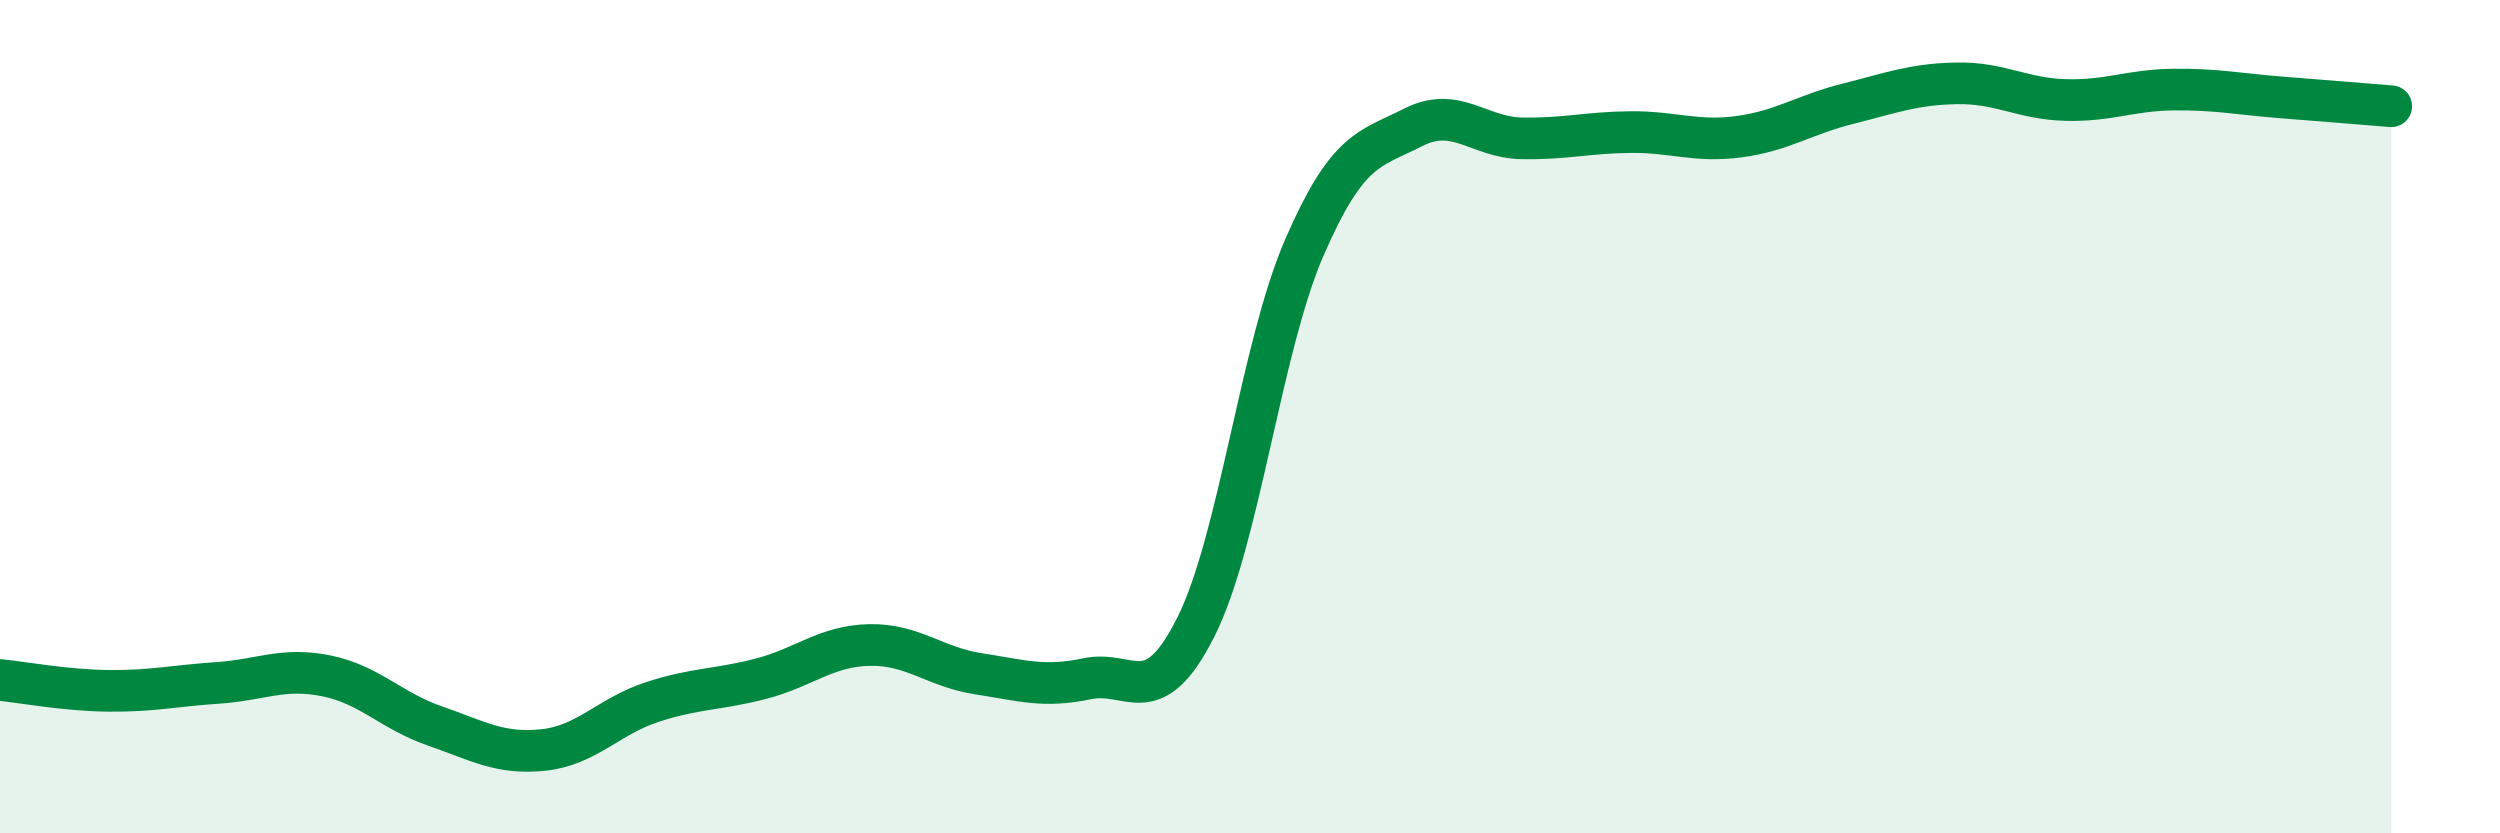 
    <svg width="60" height="20" viewBox="0 0 60 20" xmlns="http://www.w3.org/2000/svg">
      <path
        d="M 0,16.32 C 0.52,16.37 1.57,16.57 2.61,16.58 C 3.65,16.59 4.18,16.46 5.22,16.39 C 6.26,16.32 6.79,16.01 7.83,16.22 C 8.87,16.43 9.39,17.06 10.43,17.42 C 11.47,17.78 12,18.11 13.04,18 C 14.08,17.89 14.61,17.19 15.65,16.85 C 16.69,16.51 17.22,16.56 18.26,16.29 C 19.3,16.02 19.83,15.5 20.87,15.48 C 21.91,15.46 22.44,16.01 23.48,16.17 C 24.52,16.33 25.05,16.51 26.09,16.29 C 27.13,16.07 27.66,17.12 28.7,15.05 C 29.74,12.98 30.26,8.35 31.3,5.95 C 32.34,3.55 32.87,3.59 33.91,3.06 C 34.95,2.53 35.48,3.3 36.52,3.32 C 37.56,3.34 38.09,3.18 39.13,3.17 C 40.17,3.16 40.7,3.42 41.74,3.28 C 42.78,3.14 43.31,2.75 44.35,2.49 C 45.39,2.23 45.92,2.02 46.96,2 C 48,1.98 48.53,2.37 49.57,2.4 C 50.61,2.43 51.13,2.16 52.17,2.15 C 53.21,2.14 53.74,2.26 54.78,2.34 C 55.82,2.42 56.87,2.51 57.39,2.55L57.39 20L0 20Z"
        fill="#008740"
        opacity="0.1"
        stroke-linecap="round"
        stroke-linejoin="round"
      />
      <path
        d="M 0,16.32 C 0.52,16.37 1.57,16.57 2.61,16.58 C 3.65,16.59 4.18,16.46 5.22,16.39 C 6.26,16.32 6.79,16.01 7.83,16.22 C 8.87,16.43 9.39,17.06 10.43,17.42 C 11.47,17.78 12,18.11 13.04,18 C 14.08,17.89 14.61,17.19 15.65,16.85 C 16.69,16.51 17.22,16.56 18.26,16.29 C 19.3,16.02 19.83,15.5 20.87,15.48 C 21.91,15.46 22.44,16.01 23.48,16.17 C 24.52,16.33 25.05,16.51 26.09,16.29 C 27.13,16.07 27.66,17.12 28.7,15.05 C 29.74,12.98 30.26,8.35 31.3,5.95 C 32.34,3.55 32.87,3.59 33.91,3.06 C 34.95,2.53 35.48,3.3 36.52,3.32 C 37.56,3.34 38.09,3.18 39.13,3.17 C 40.17,3.16 40.7,3.42 41.74,3.28 C 42.78,3.14 43.31,2.75 44.35,2.49 C 45.39,2.23 45.92,2.02 46.96,2 C 48,1.98 48.53,2.37 49.57,2.4 C 50.61,2.43 51.13,2.16 52.17,2.15 C 53.21,2.14 53.74,2.26 54.78,2.34 C 55.82,2.42 56.87,2.51 57.39,2.55"
        stroke="#008740"
        stroke-width="1"
        fill="none"
        stroke-linecap="round"
        stroke-linejoin="round"
      />
    </svg>
  